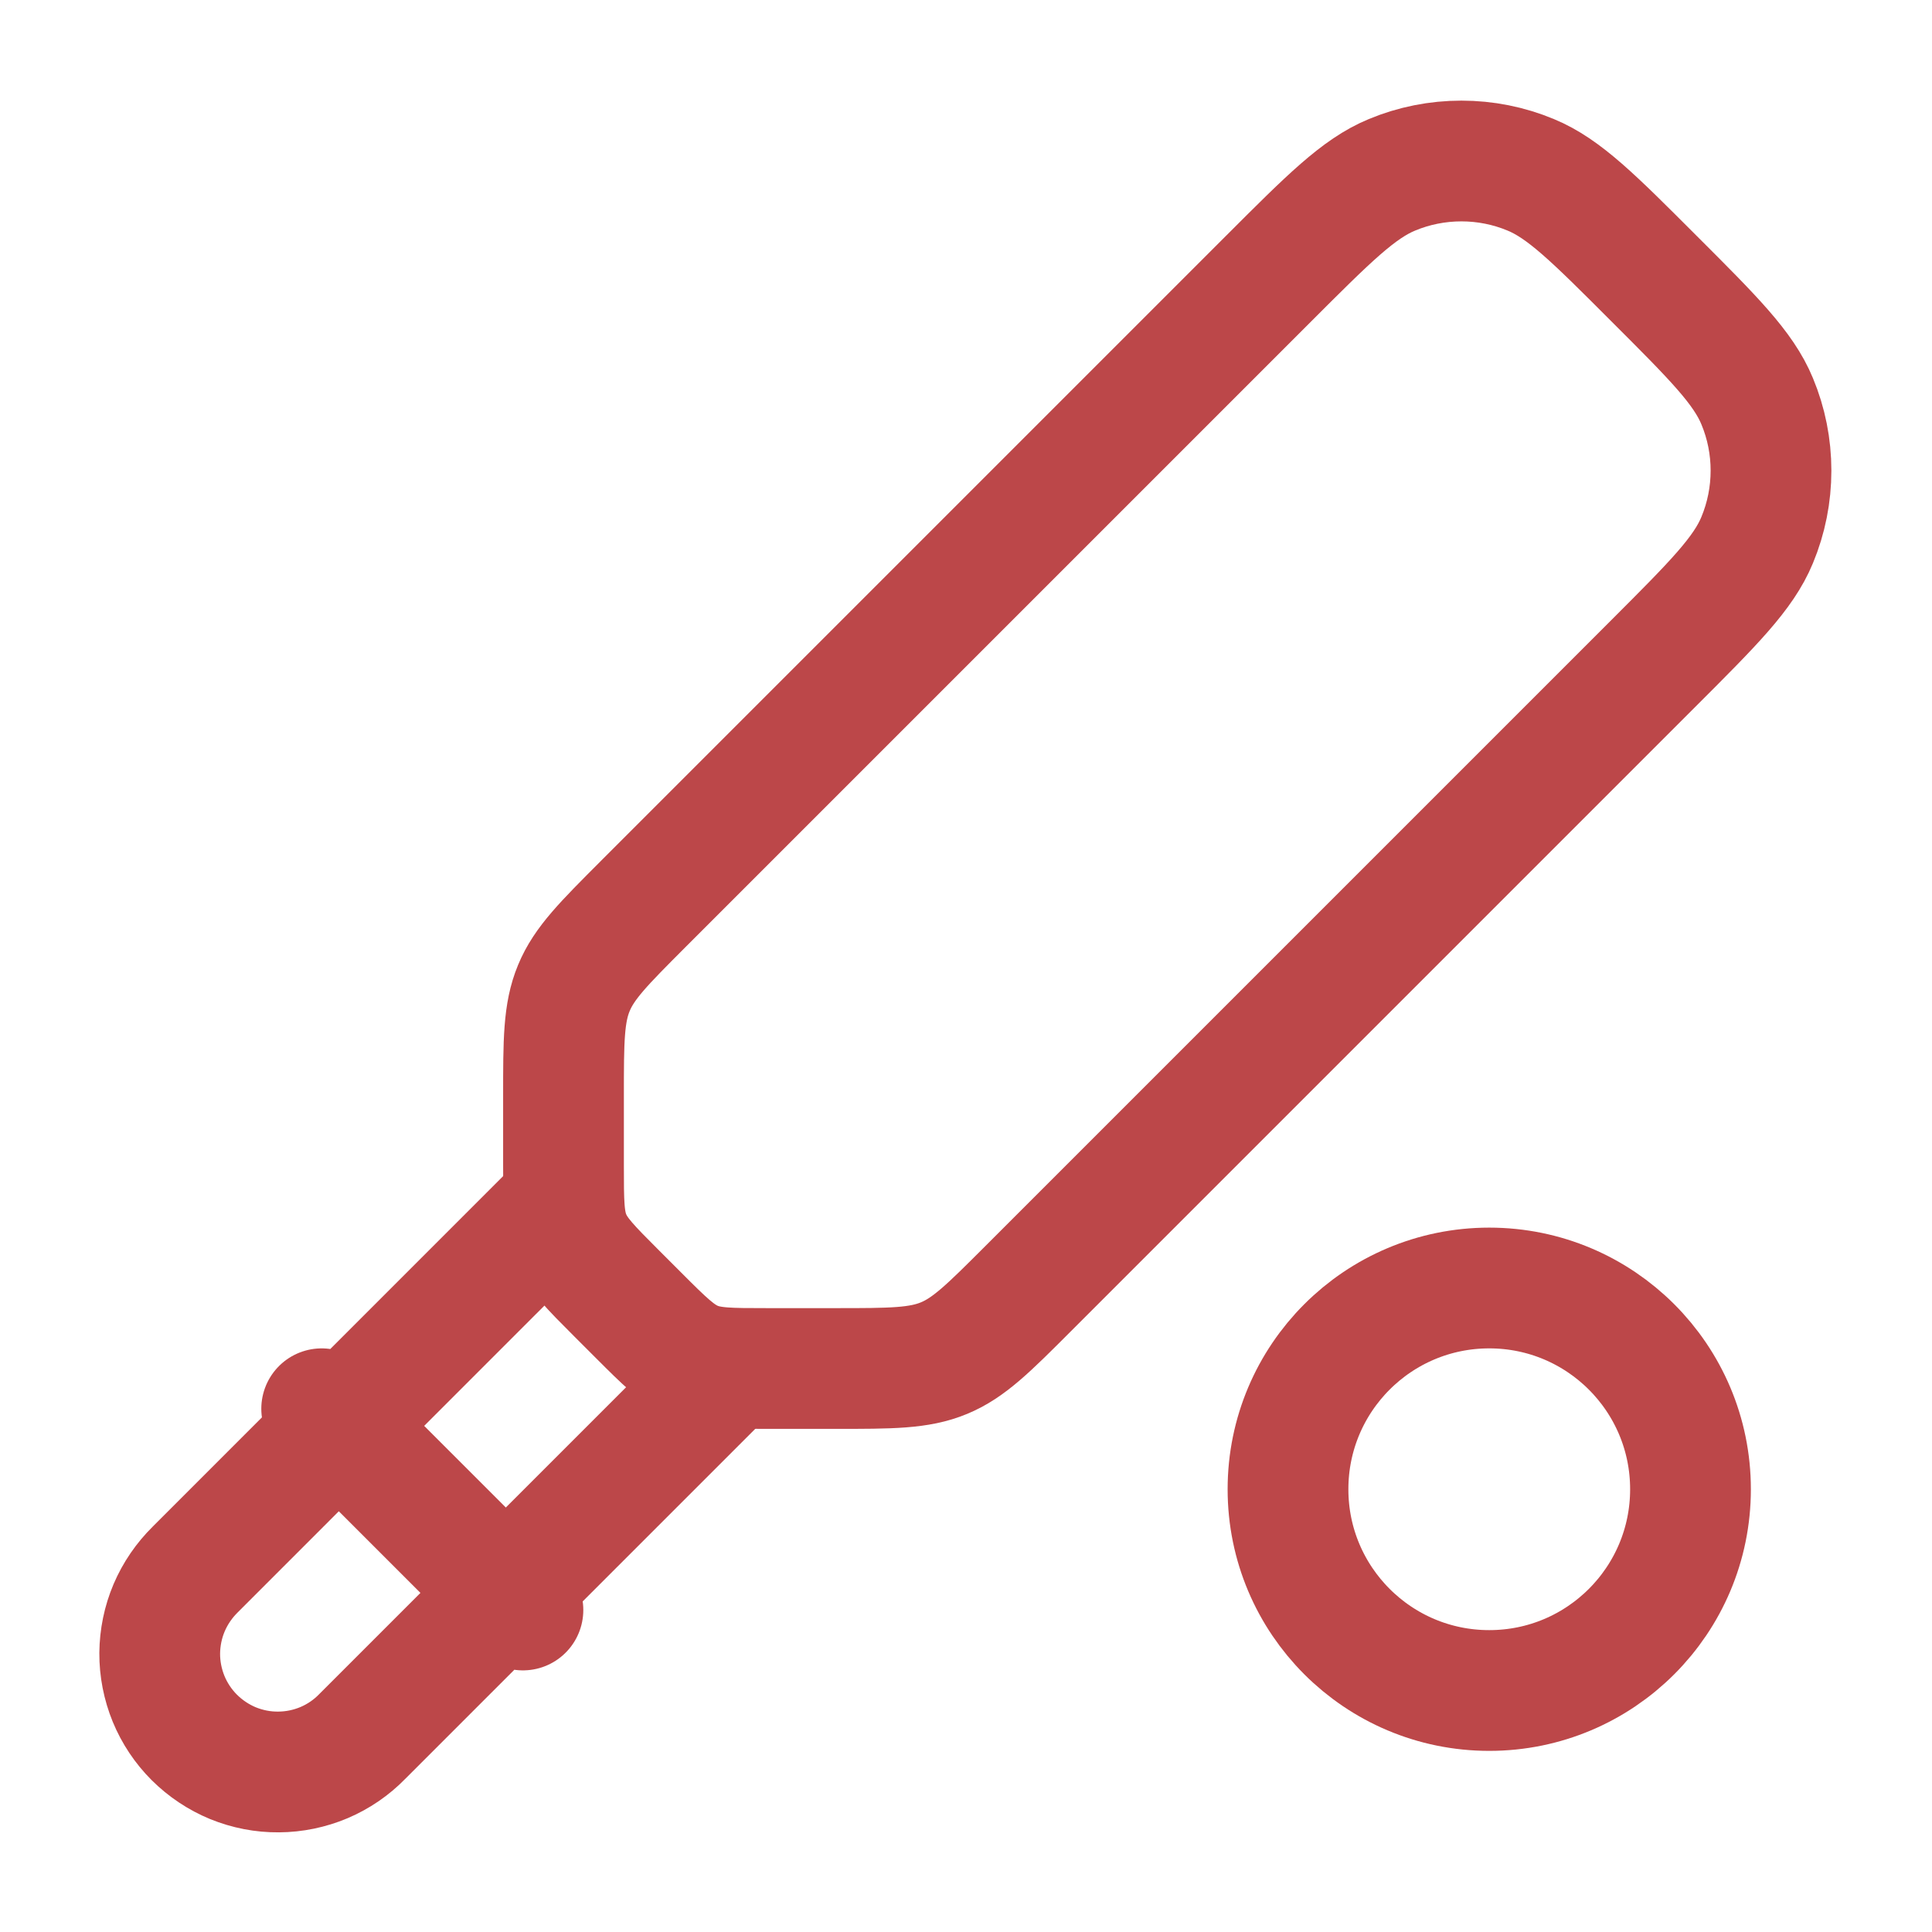 <svg width="24" height="24" viewBox="0 0 24 24" fill="none" xmlns="http://www.w3.org/2000/svg">
<path d="M7 14.473C7 14.933 7 15.164 7.086 15.371C7.172 15.578 7.334 15.741 7.66 16.067L7.933 16.34C8.259 16.666 8.422 16.828 8.629 16.914C8.836 17 9.066 17 9.527 17H10.38C11.07 17 11.416 17 11.727 16.871C12.037 16.743 12.281 16.499 12.77 16.01L20.543 8.237C21.286 7.494 21.657 7.123 21.828 6.709C21.942 6.435 22 6.142 22 5.846C22 5.55 21.942 5.257 21.828 4.984C21.657 4.57 21.286 4.199 20.543 3.457C19.801 2.714 19.43 2.343 19.016 2.172C18.743 2.058 18.45 2 18.154 2C17.858 2 17.564 2.058 17.291 2.172C16.877 2.343 16.506 2.714 15.763 3.457L7.99 11.23C7.502 11.719 7.257 11.963 7.129 12.273C7 12.583 7 12.93 7 13.62V14.473Z" stroke="#bc4749" stroke-width="1.5" stroke-linecap="round" stroke-linejoin="round"/>
<path d="M6.921 15L2.426 19.496C2.288 19.632 2.177 19.794 2.101 19.972C2.025 20.151 1.986 20.343 1.984 20.537C1.983 20.731 2.021 20.924 2.094 21.103C2.168 21.283 2.277 21.446 2.414 21.583C2.552 21.72 2.715 21.829 2.894 21.903C3.074 21.976 3.266 22.014 3.461 22.012C3.655 22.011 3.847 21.971 4.025 21.896C4.204 21.82 4.366 21.709 4.501 21.57L8.996 17.075M6.496 20L3.996 17.5" stroke="#bc4749" stroke-width="1.5" stroke-linecap="round" stroke-linejoin="round"/>
<path d="M18.5 21C17.119 21 16 19.881 16 18.5C16 17.119 17.119 16 18.5 16C19.881 16 21 17.119 21 18.5C21 19.881 19.881 21 18.5 21Z" stroke="#bc4749" stroke-width="1.5" stroke-linecap="round" stroke-linejoin="round"/>
</svg>
